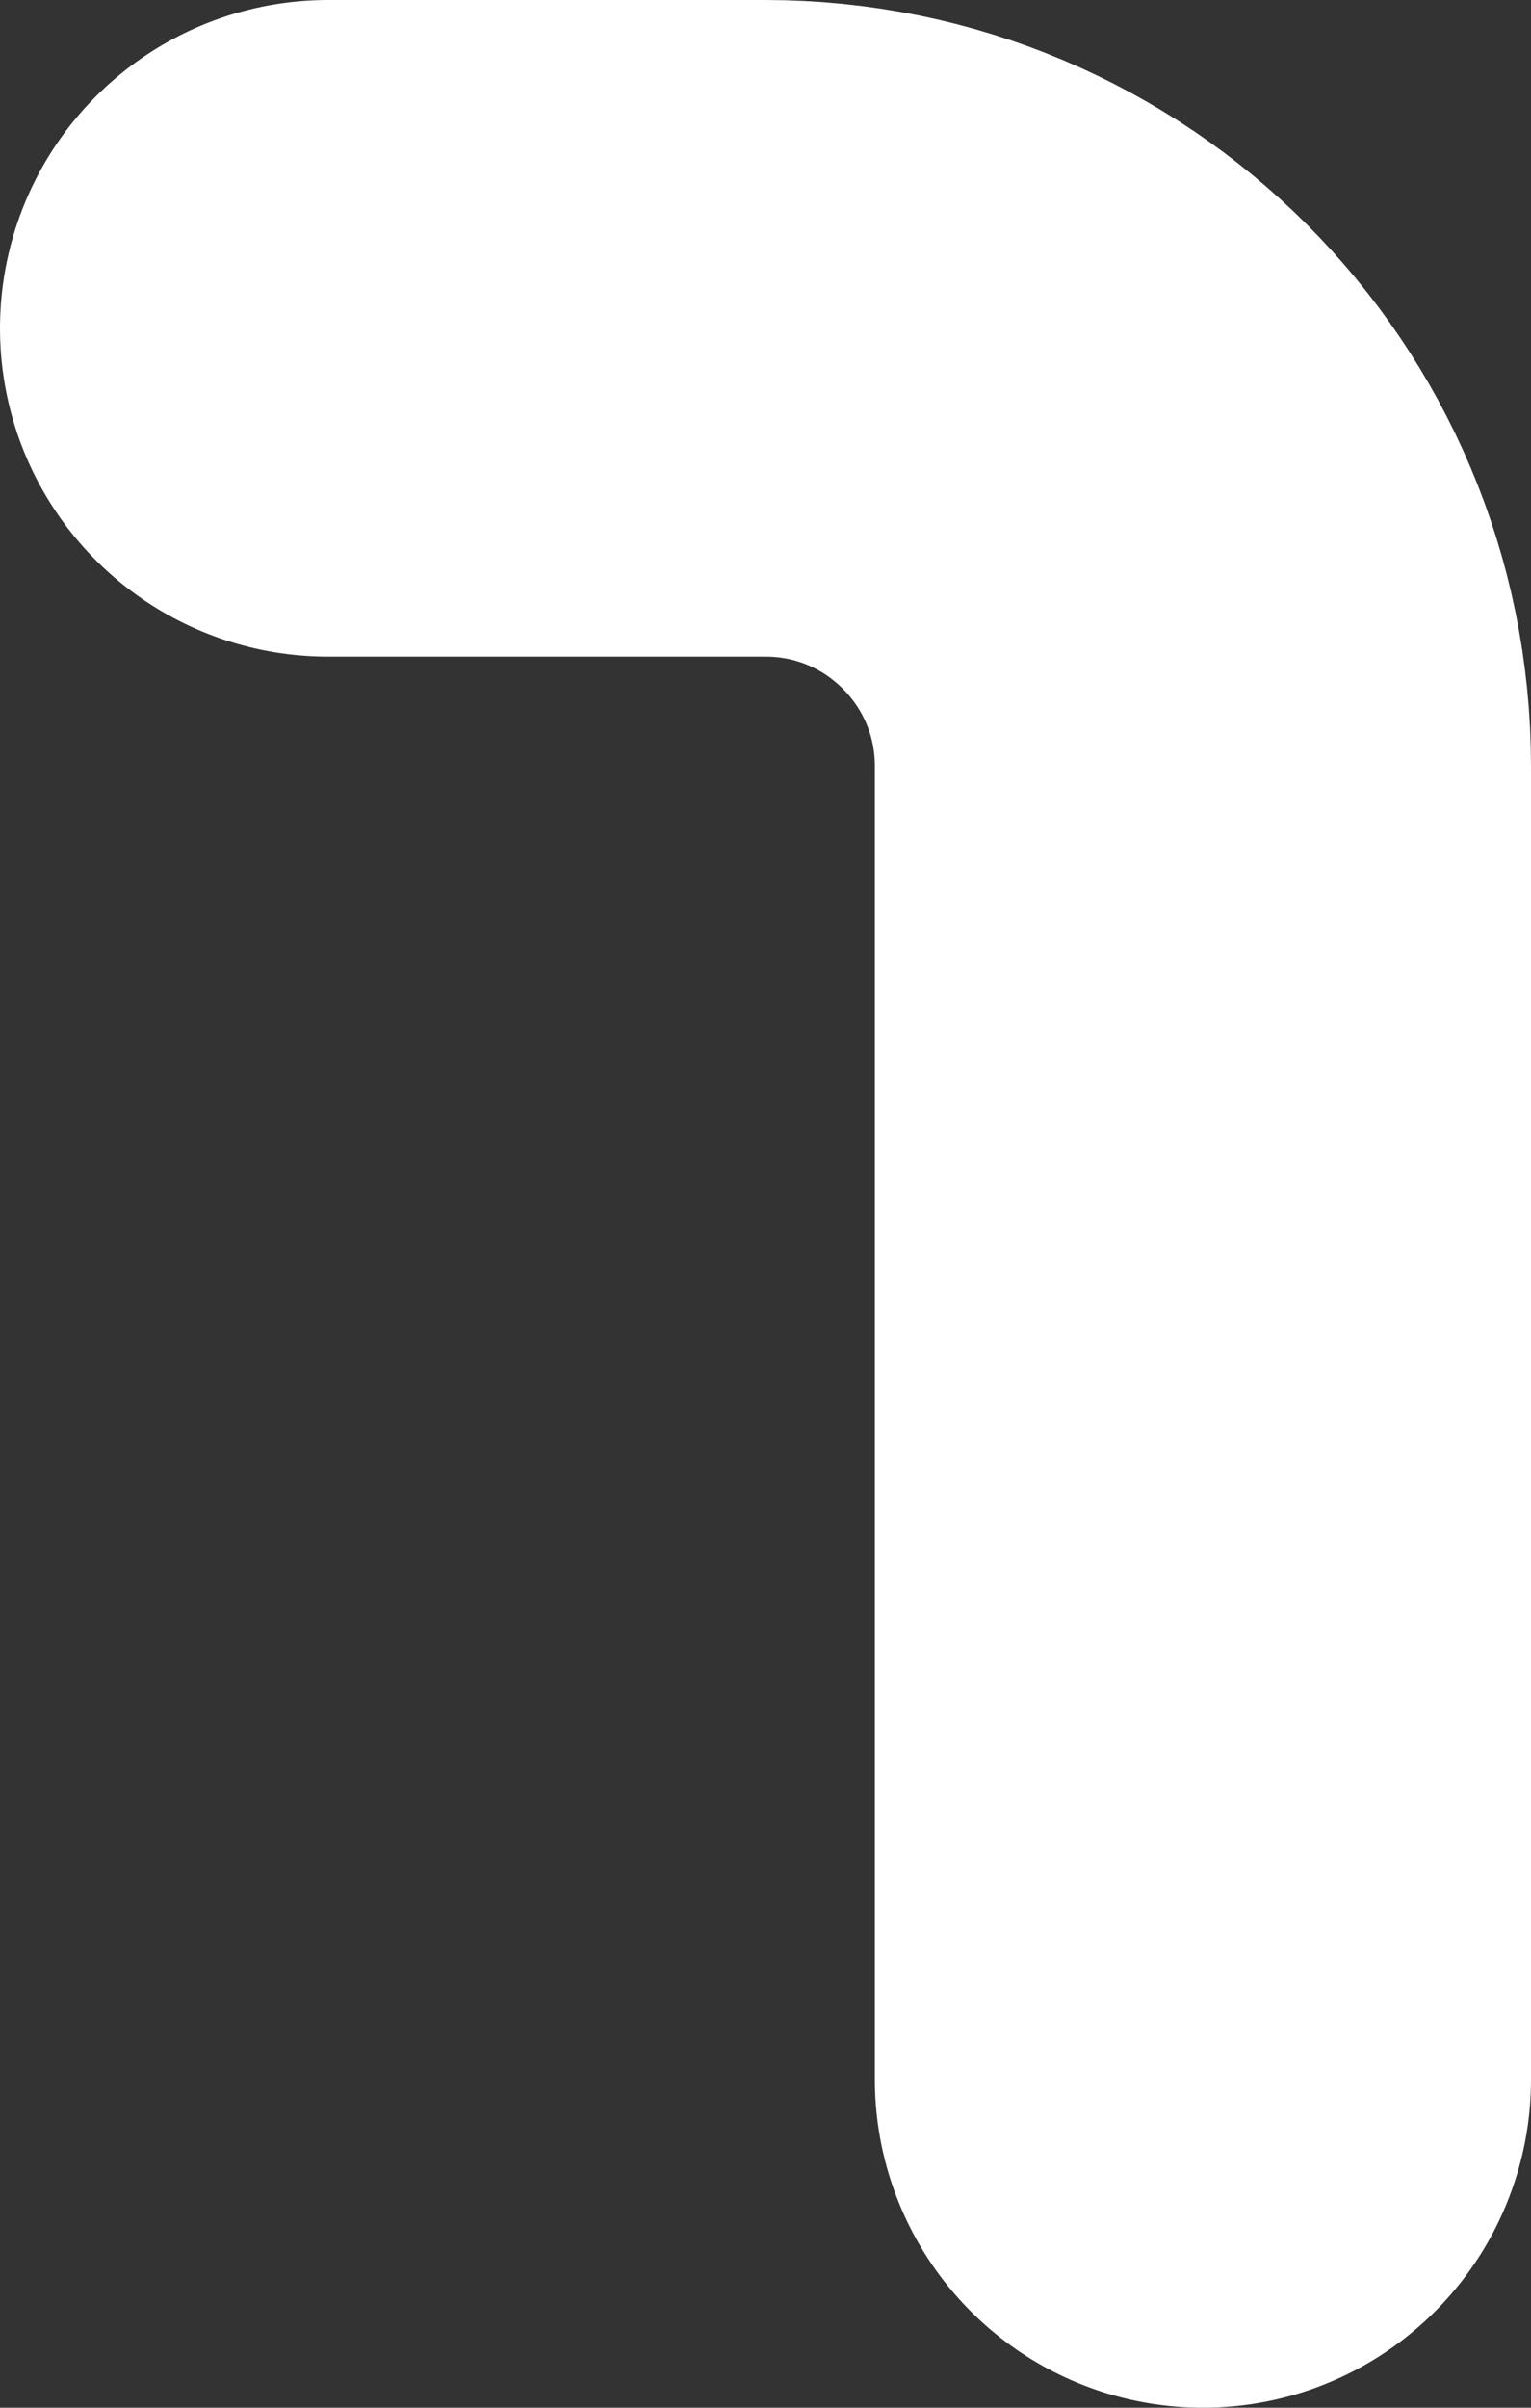 <?xml version="1.0" encoding="utf-8"?>
<svg xmlns="http://www.w3.org/2000/svg" fill="none" height="100%" overflow="visible" preserveAspectRatio="none" style="display: block;" viewBox="0 0 14 22" width="100%">
<rect x="0" y="0" width="14" height="22" fill="#333333" stroke="none"/>
<path d="M11 19V7C11 4.791 9.209 3 7 3H3" id="Vector" stroke="white" stroke-linecap="round" stroke-linejoin="round" stroke-width="6"/>
</svg>